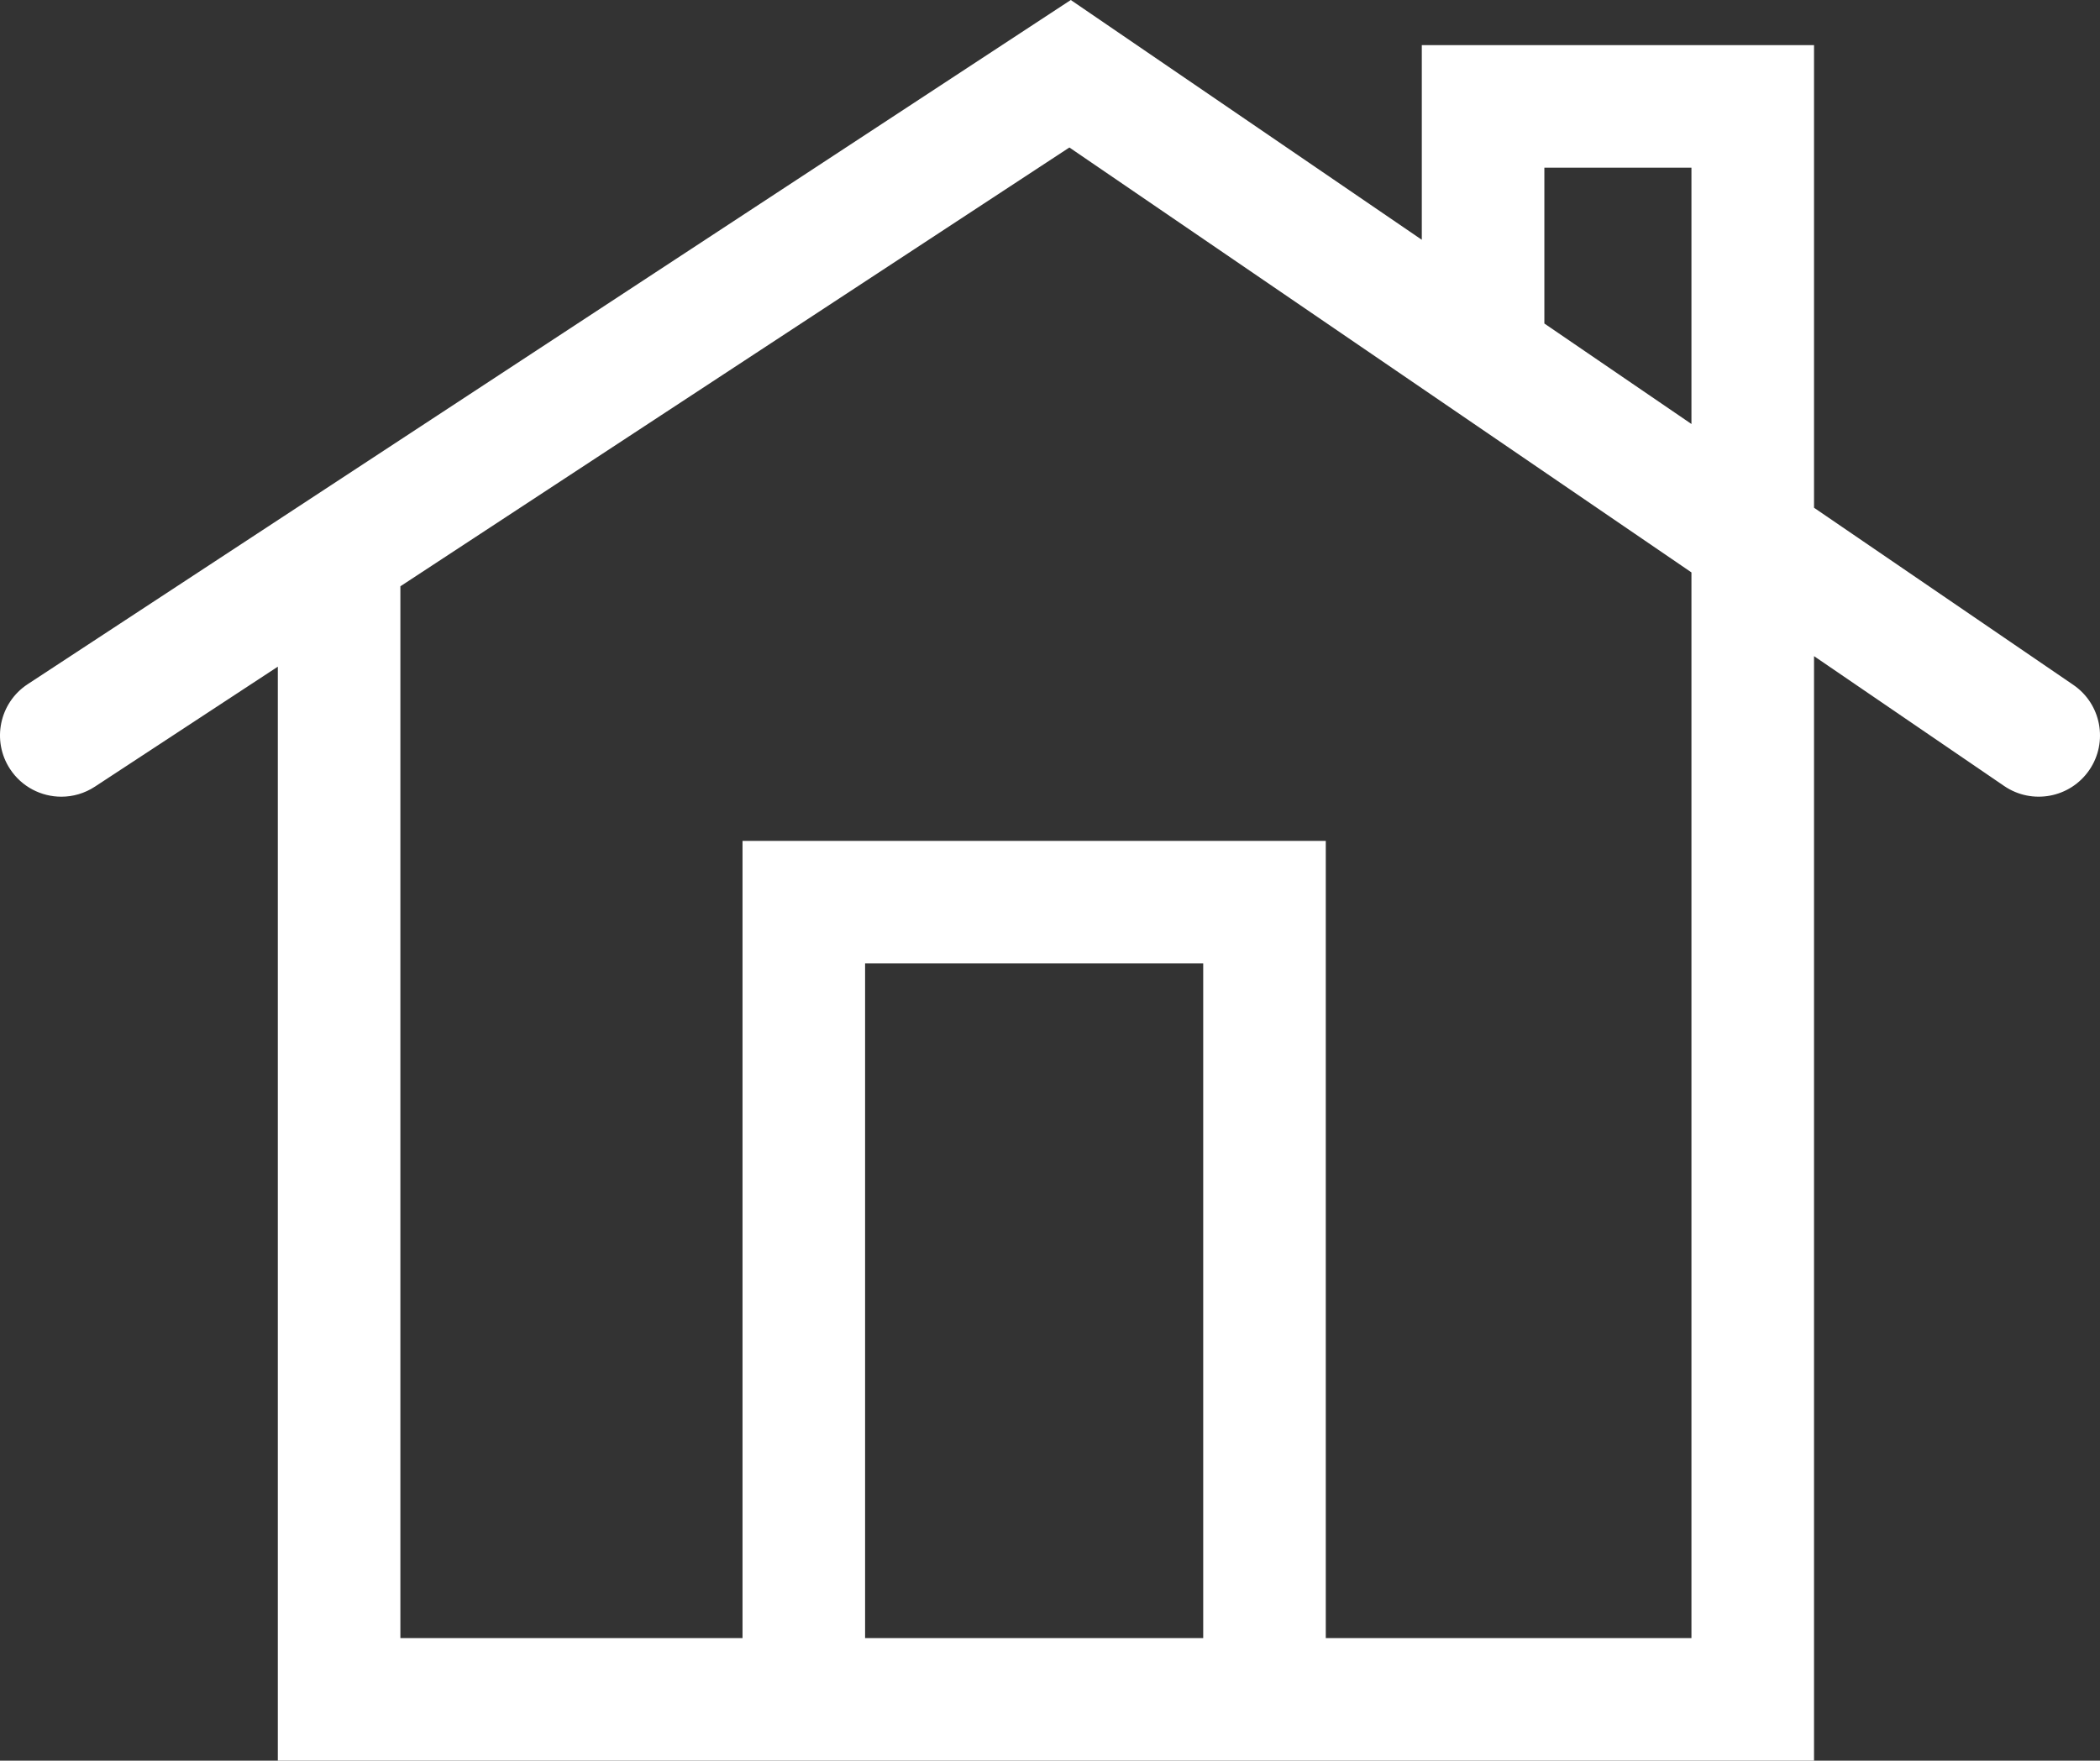 <?xml version="1.0" encoding="utf-8"?>
<!-- Generator: Adobe Illustrator 17.0.2, SVG Export Plug-In . SVG Version: 6.00 Build 0)  -->
<!DOCTYPE svg PUBLIC "-//W3C//DTD SVG 1.1//EN" "http://www.w3.org/Graphics/SVG/1.1/DTD/svg11.dtd">
<svg version="1.1" id="Layer_1" xmlns="http://www.w3.org/2000/svg" xmlns:xlink="http://www.w3.org/1999/xlink" x="0px" y="0px"
	 width="85.666px" height="71.842px" viewBox="0 0 85.666 71.842" enable-background="new 0 0 85.666 71.842" xml:space="preserve">
<rect x="0" y="0" width="85.666" height="71.842" fill="#333333" stroke="none"/>
<path fill="#FFFFFF" d="M84.576,27.945L74,20.718V1.842H58v7.942L43.681,0L1.129,27.918c-1.154,0.757-1.477,2.308-0.719,3.462
	c0.479,0.731,1.278,1.129,2.092,1.129c0.471,0,0.946-0.133,1.369-0.41l7.462-4.896v39.639v5h5H74V26.773l7.756,5.299
	c1.141,0.779,2.695,0.487,3.475-0.653C86.009,30.279,85.717,28.724,84.576,27.945z M63,6.842h6v10.459l-6-4.1V6.842z M35.29,66.842
	V39.312h13.793v27.531H35.29z M69,66.842H54.083V39.312v-5h-5H35.29h-5v5v27.531H16.333V23.923L43.624,6.018L69,23.357V66.842z"/>
</svg>
